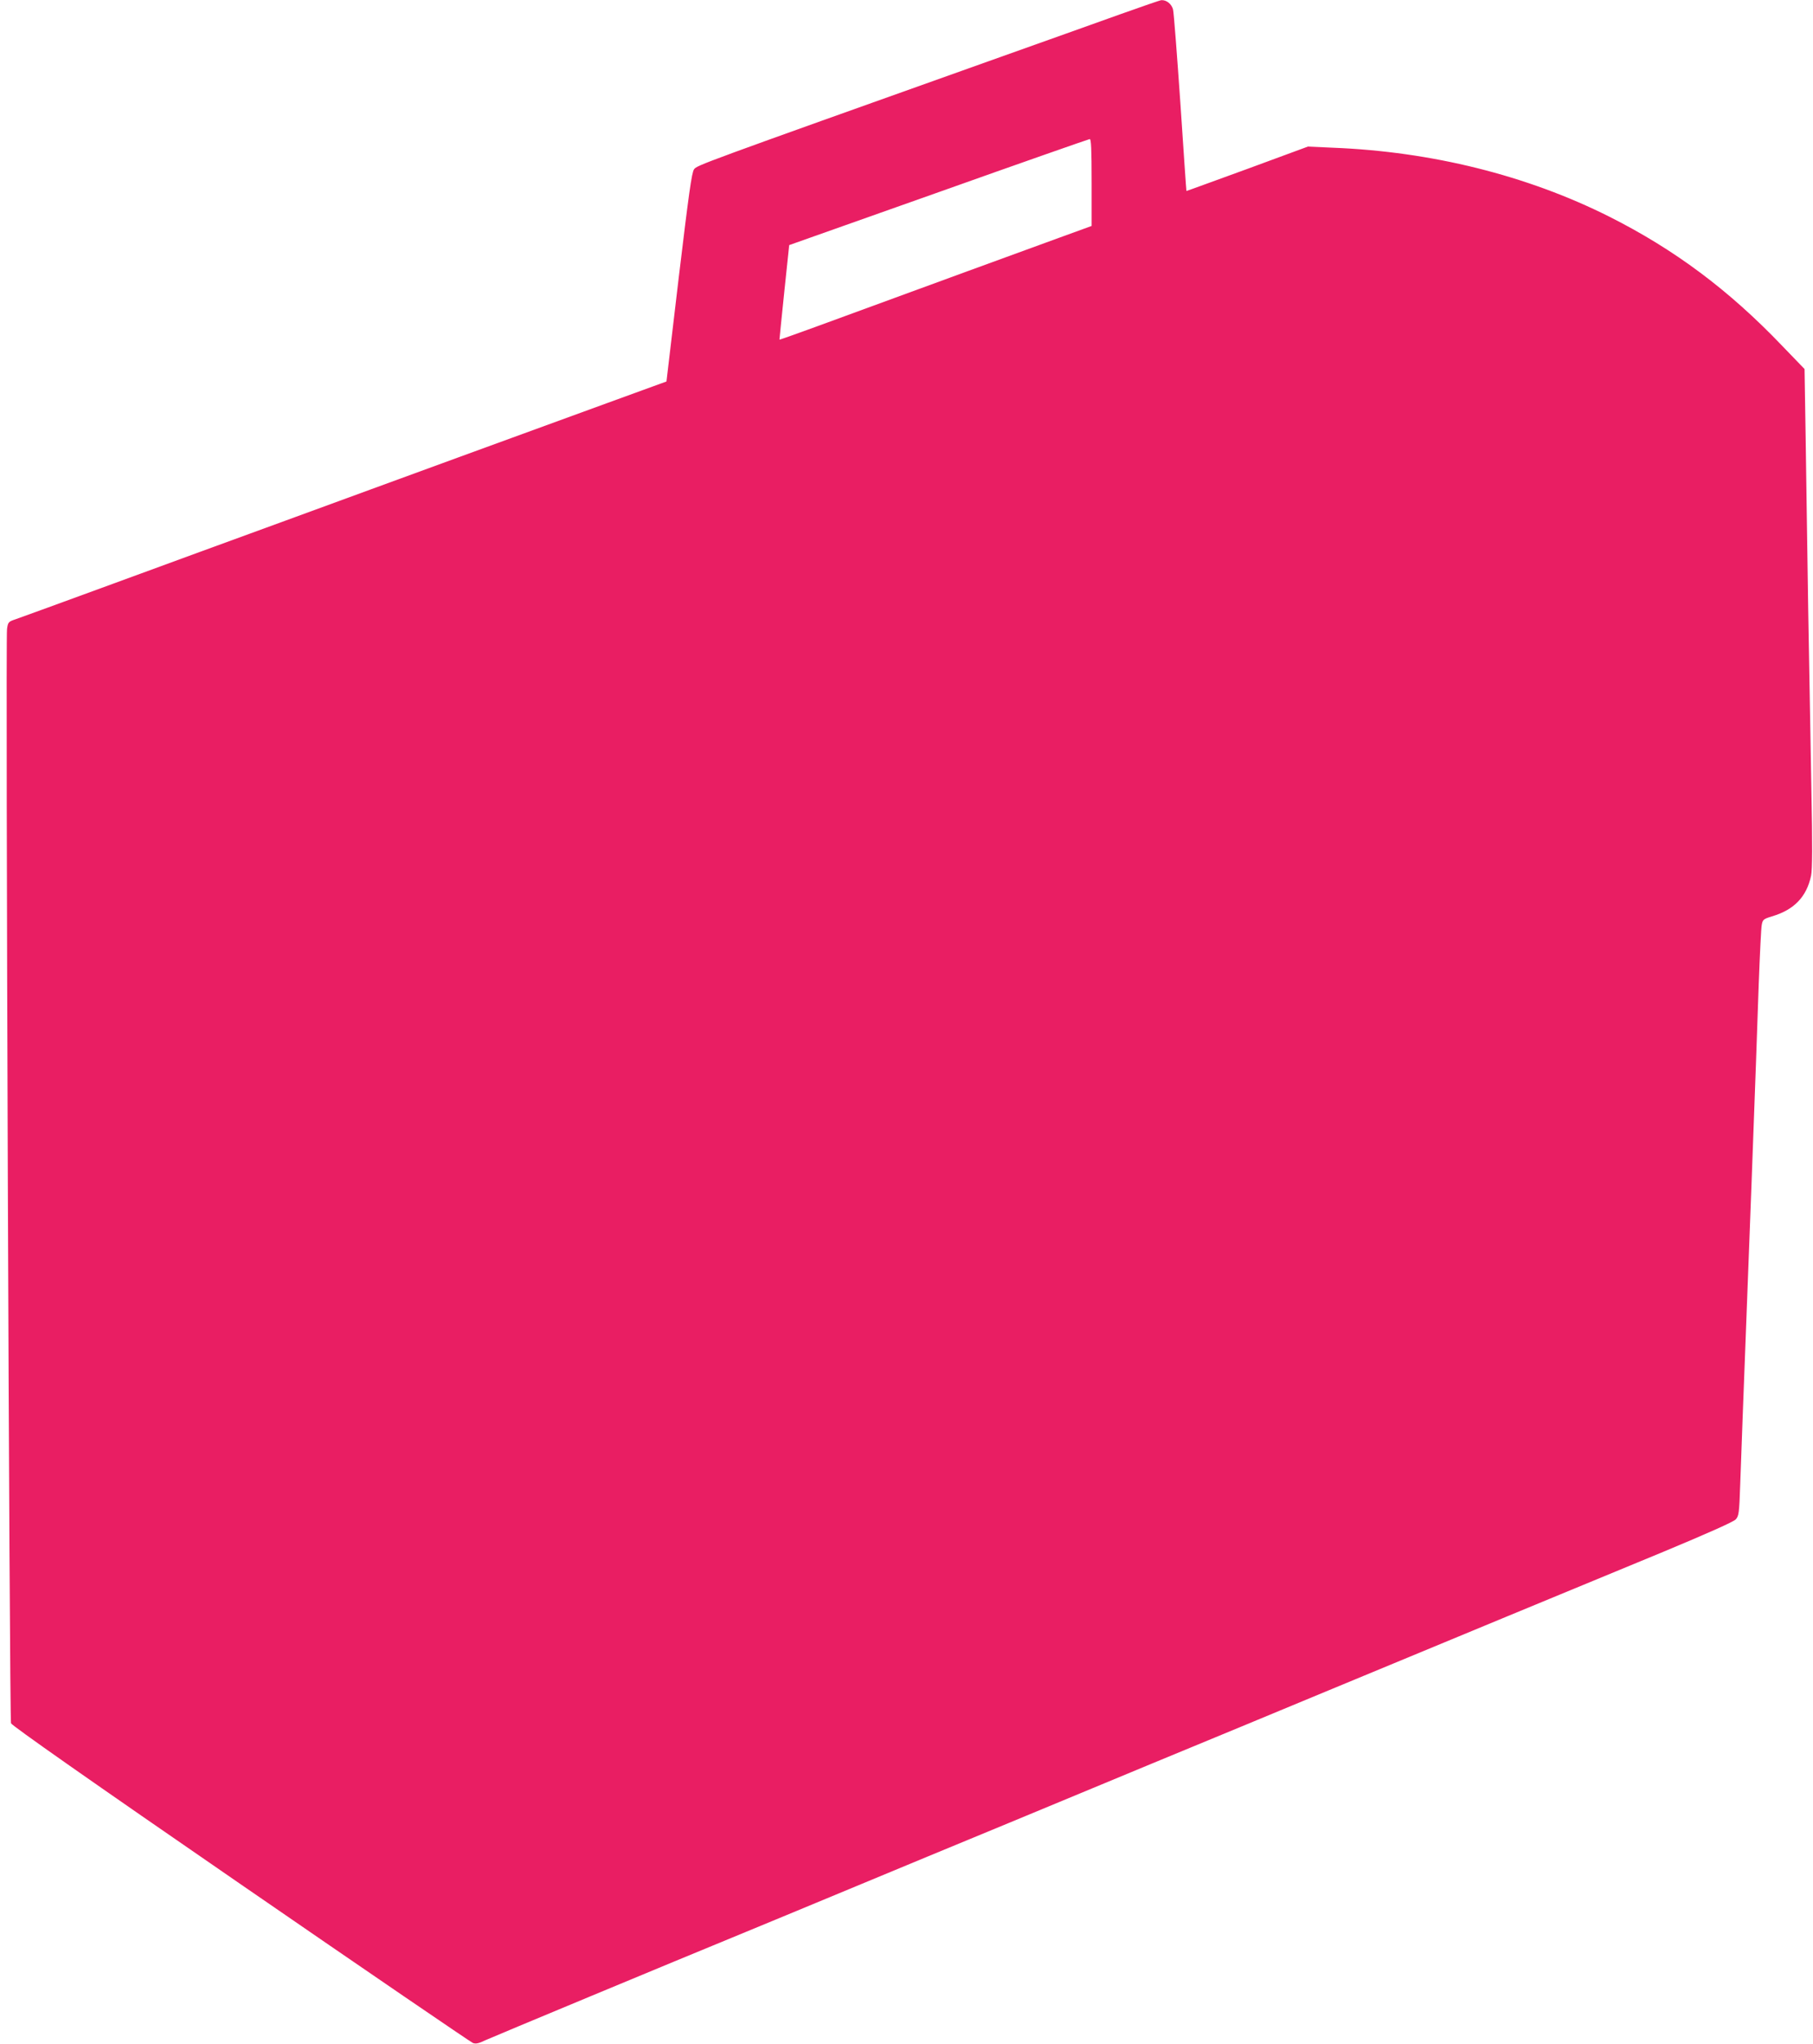 <?xml version="1.0" standalone="no"?>
<!DOCTYPE svg PUBLIC "-//W3C//DTD SVG 20010904//EN"
 "http://www.w3.org/TR/2001/REC-SVG-20010904/DTD/svg10.dtd">
<svg version="1.0" xmlns="http://www.w3.org/2000/svg"
 width="1136pt" height="1280pt" viewBox="0 0 1136 1280"
 preserveAspectRatio="xMidYMid meet">
<g transform="translate(0,1280) scale(0.1,-0.1)"
fill="#e91e63" stroke="none">
<path d="M7020 12711 c-135 -48 -508 -182 -830 -296 -1802 -642 -1823 -650
-1841 -675 -15 -20 -33 -153 -96 -677 l-77 -652 -371 -135 c-203 -74 -624
-228 -935 -341 -311 -114 -797 -291 -1080 -395 -283 -103 -769 -281 -1080
-395 -311 -114 -586 -214 -612 -223 -45 -15 -48 -18 -54 -61 -10 -67 15 -6826
25 -6853 6 -15 493 -357 1439 -1008 787 -542 1442 -989 1455 -994 18 -7 37 -3
78 17 44 20 1154 482 1629 677 63 26 378 156 700 290 322 134 637 264 700 290
63 26 378 156 700 290 322 134 637 264 700 290 63 26 441 182 840 348 828 343
1484 615 2110 873 276 115 443 189 456 204 19 21 22 39 28 221 4 110 11 307
16 439 28 718 87 2285 100 2695 7 184 15 351 19 369 6 32 11 36 63 52 140 41
218 123 246 255 8 37 9 191 2 535 -5 266 -14 774 -20 1129 -5 355 -13 839 -16
1077 l-7 432 -138 143 c-335 351 -677 606 -1087 812 -515 258 -1113 407 -1732
431 l-155 7 -380 -140 c-209 -76 -381 -139 -381 -138 -1 1 -18 249 -38 551
-21 303 -41 566 -46 586 -9 34 -41 60 -73 58 -7 0 -122 -40 -257 -88z m-180
-1053 l0 -273 -198 -72 c-173 -63 -864 -315 -1537 -562 -120 -44 -220 -79
-221 -78 0 1 13 135 30 297 l31 295 935 331 c514 183 941 332 948 333 9 1 12
-60 12 -271z"/>
</g>
</svg>
